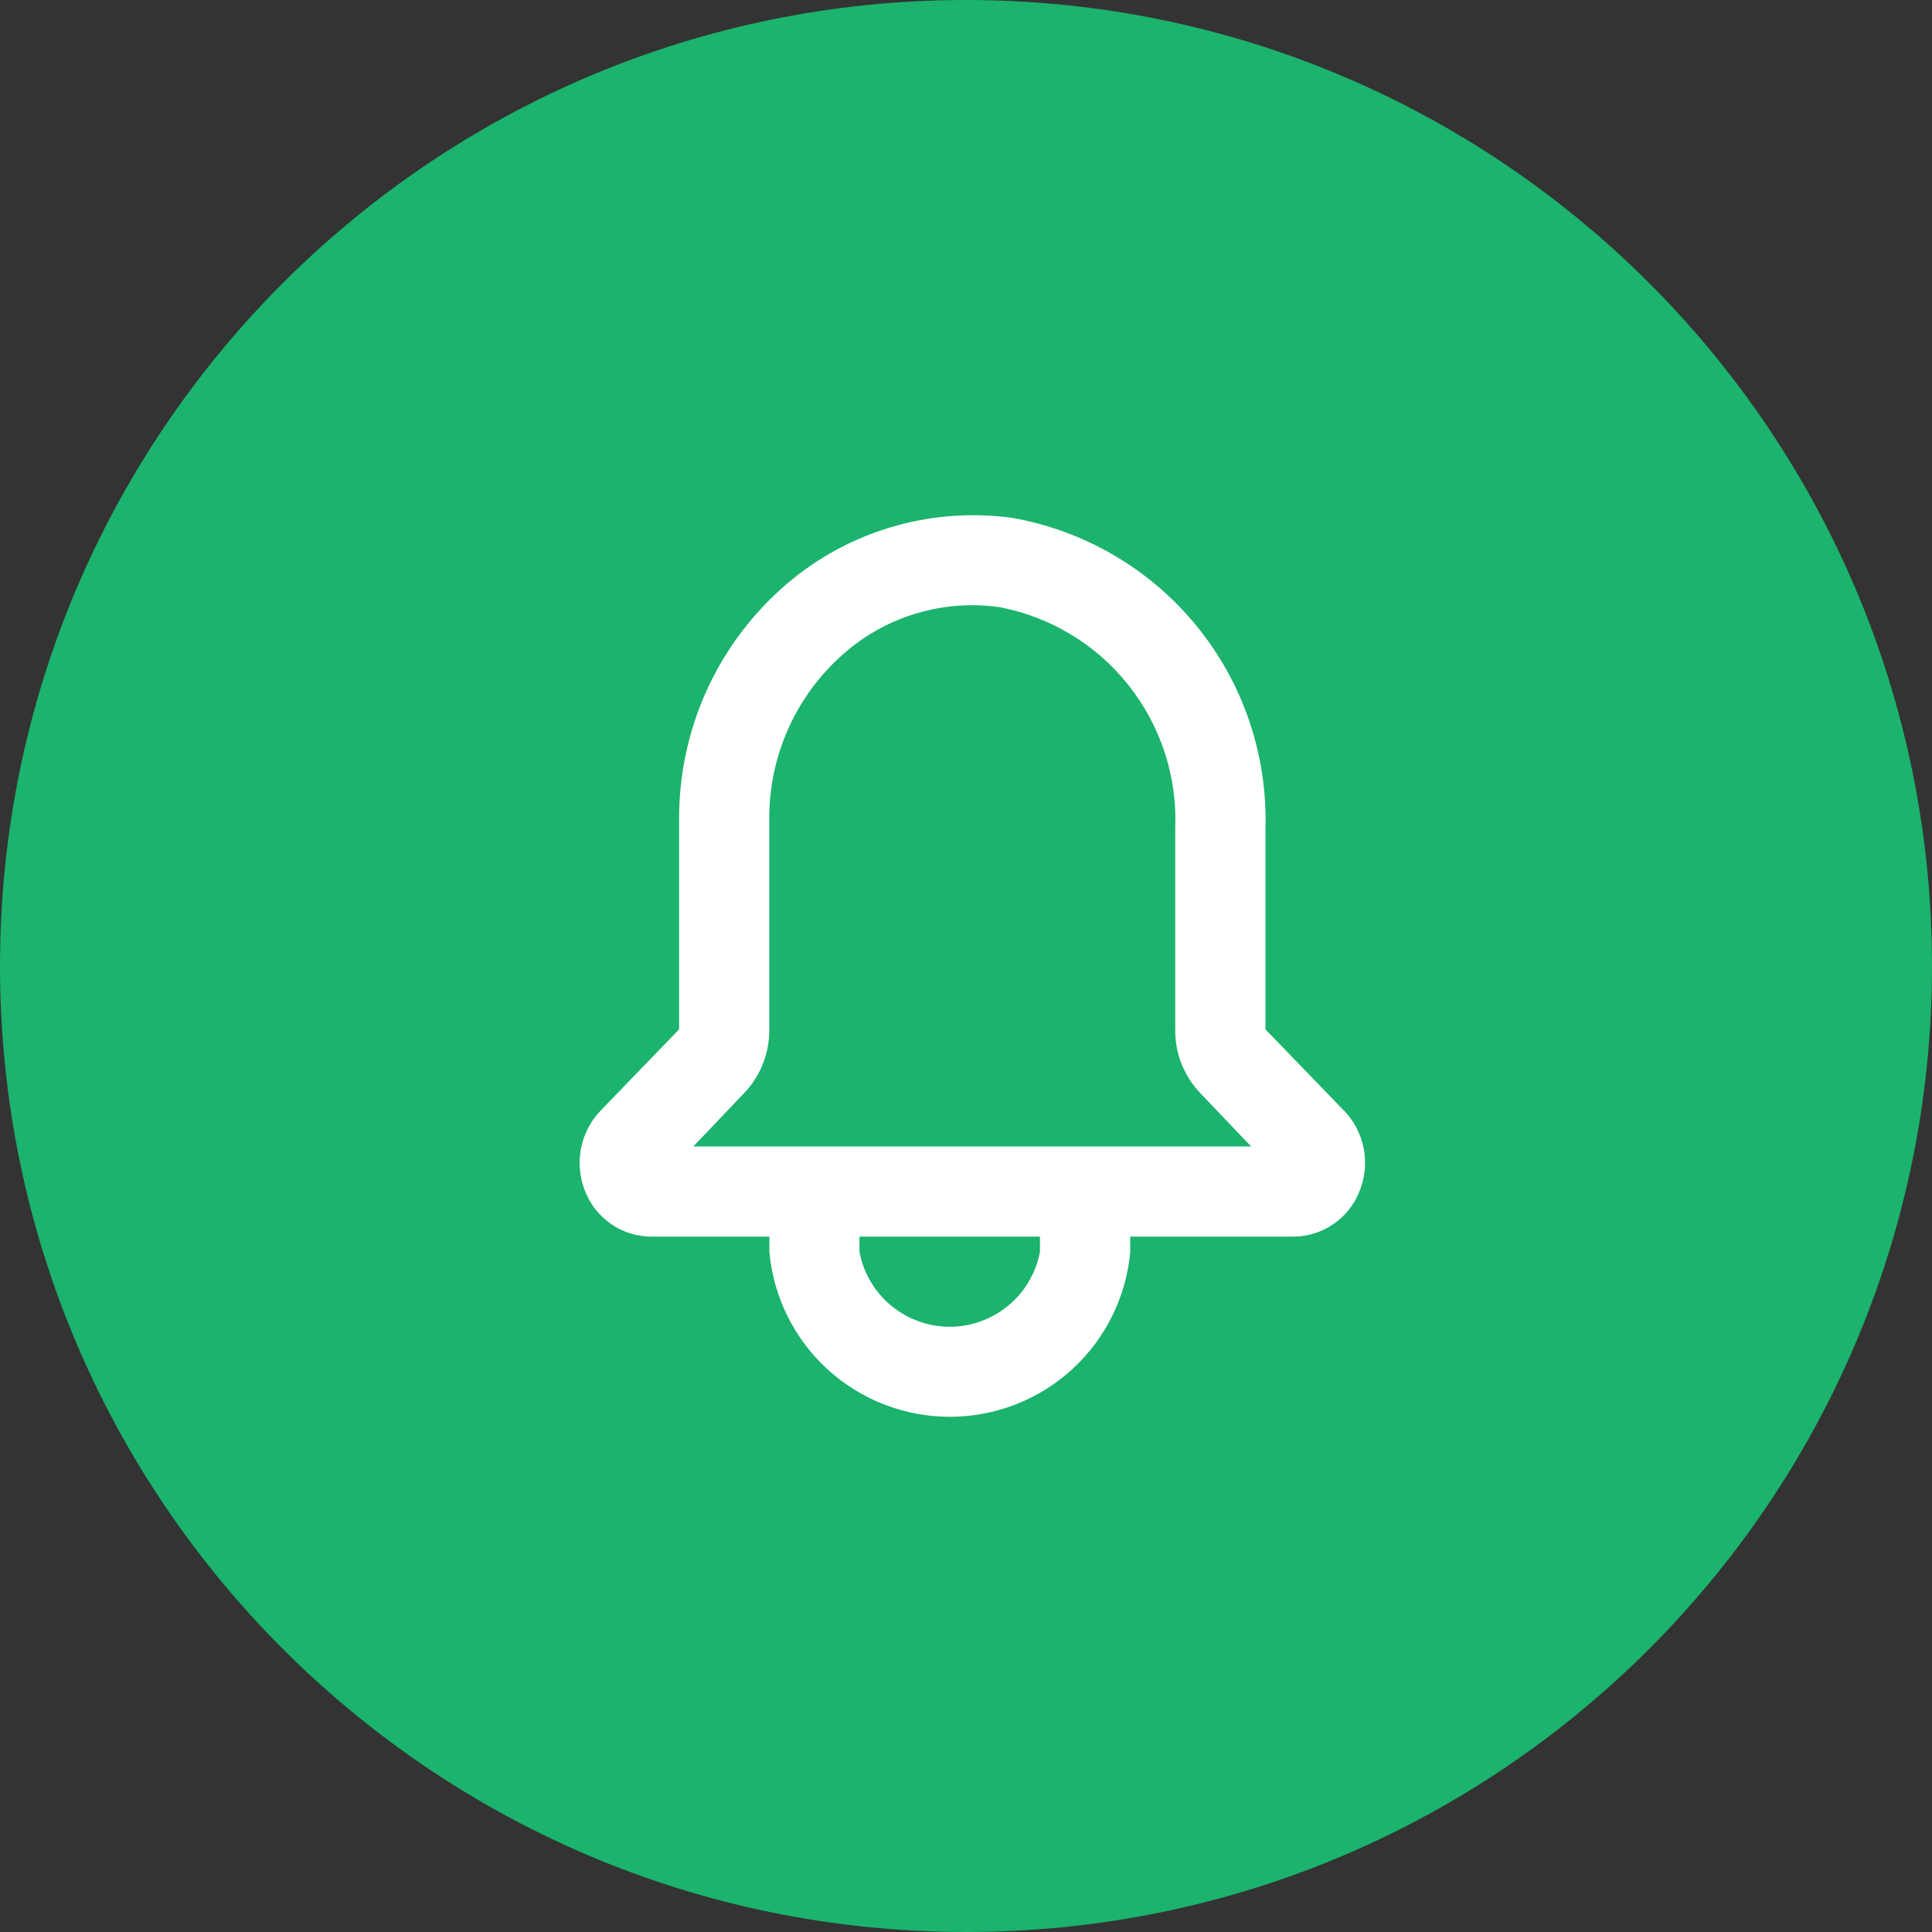 <svg width="30" height="30" viewBox="0 0 30 30" fill="none" xmlns="http://www.w3.org/2000/svg">
<rect x="0" y="0" width="30" height="30" fill="#333333" stroke="none"/>
<path d="M15 30C23.284 30 30 23.284 30 15C30 6.716 23.284 0 15 0C6.716 0 0 6.716 0 15C0 23.284 6.716 30 15 30Z" fill="#1BB36D"/>
<path fill-rule="evenodd" clip-rule="evenodd" d="M10.766 17.802L11.558 16.97C11.807 16.709 11.945 16.362 11.945 16.001V12.708C11.944 12.241 12.039 11.779 12.225 11.35C12.411 10.921 12.684 10.536 13.026 10.218C13.356 9.908 13.752 9.675 14.184 9.539C14.616 9.402 15.073 9.364 15.522 9.428C16.311 9.579 17.021 10.007 17.521 10.636C18.021 11.265 18.28 12.053 18.249 12.855V16.002C18.248 16.362 18.387 16.709 18.634 16.97L19.427 17.802L10.766 17.802ZM16.148 19.441C16.086 19.767 15.912 20.062 15.657 20.273C15.401 20.485 15.079 20.602 14.747 20.602C14.415 20.602 14.093 20.485 13.837 20.273C13.581 20.062 13.408 19.767 13.346 19.441V19.202H16.148V19.441ZM20.87 17.247L19.65 15.984V12.855C19.681 11.713 19.3 10.598 18.576 9.714C17.852 8.83 16.834 8.236 15.708 8.04C15.061 7.953 14.404 8.008 13.781 8.203C13.158 8.397 12.586 8.726 12.105 9.166C11.612 9.615 11.219 10.162 10.95 10.773C10.682 11.383 10.544 12.042 10.545 12.709V15.984L9.325 17.247C9.169 17.41 9.064 17.614 9.021 17.836C8.979 18.057 9.001 18.286 9.085 18.495C9.165 18.702 9.306 18.88 9.488 19.006C9.671 19.133 9.888 19.201 10.11 19.202H11.947V19.441C12.01 20.14 12.333 20.79 12.851 21.264C13.37 21.737 14.047 22 14.749 22C15.451 22 16.128 21.737 16.646 21.264C17.165 20.79 17.487 20.14 17.55 19.441V19.202H20.087C20.309 19.201 20.525 19.132 20.708 19.006C20.89 18.881 21.031 18.702 21.111 18.495C21.196 18.286 21.218 18.057 21.176 17.835C21.133 17.613 21.027 17.408 20.87 17.245V17.247Z" fill="white"/>
</svg>
